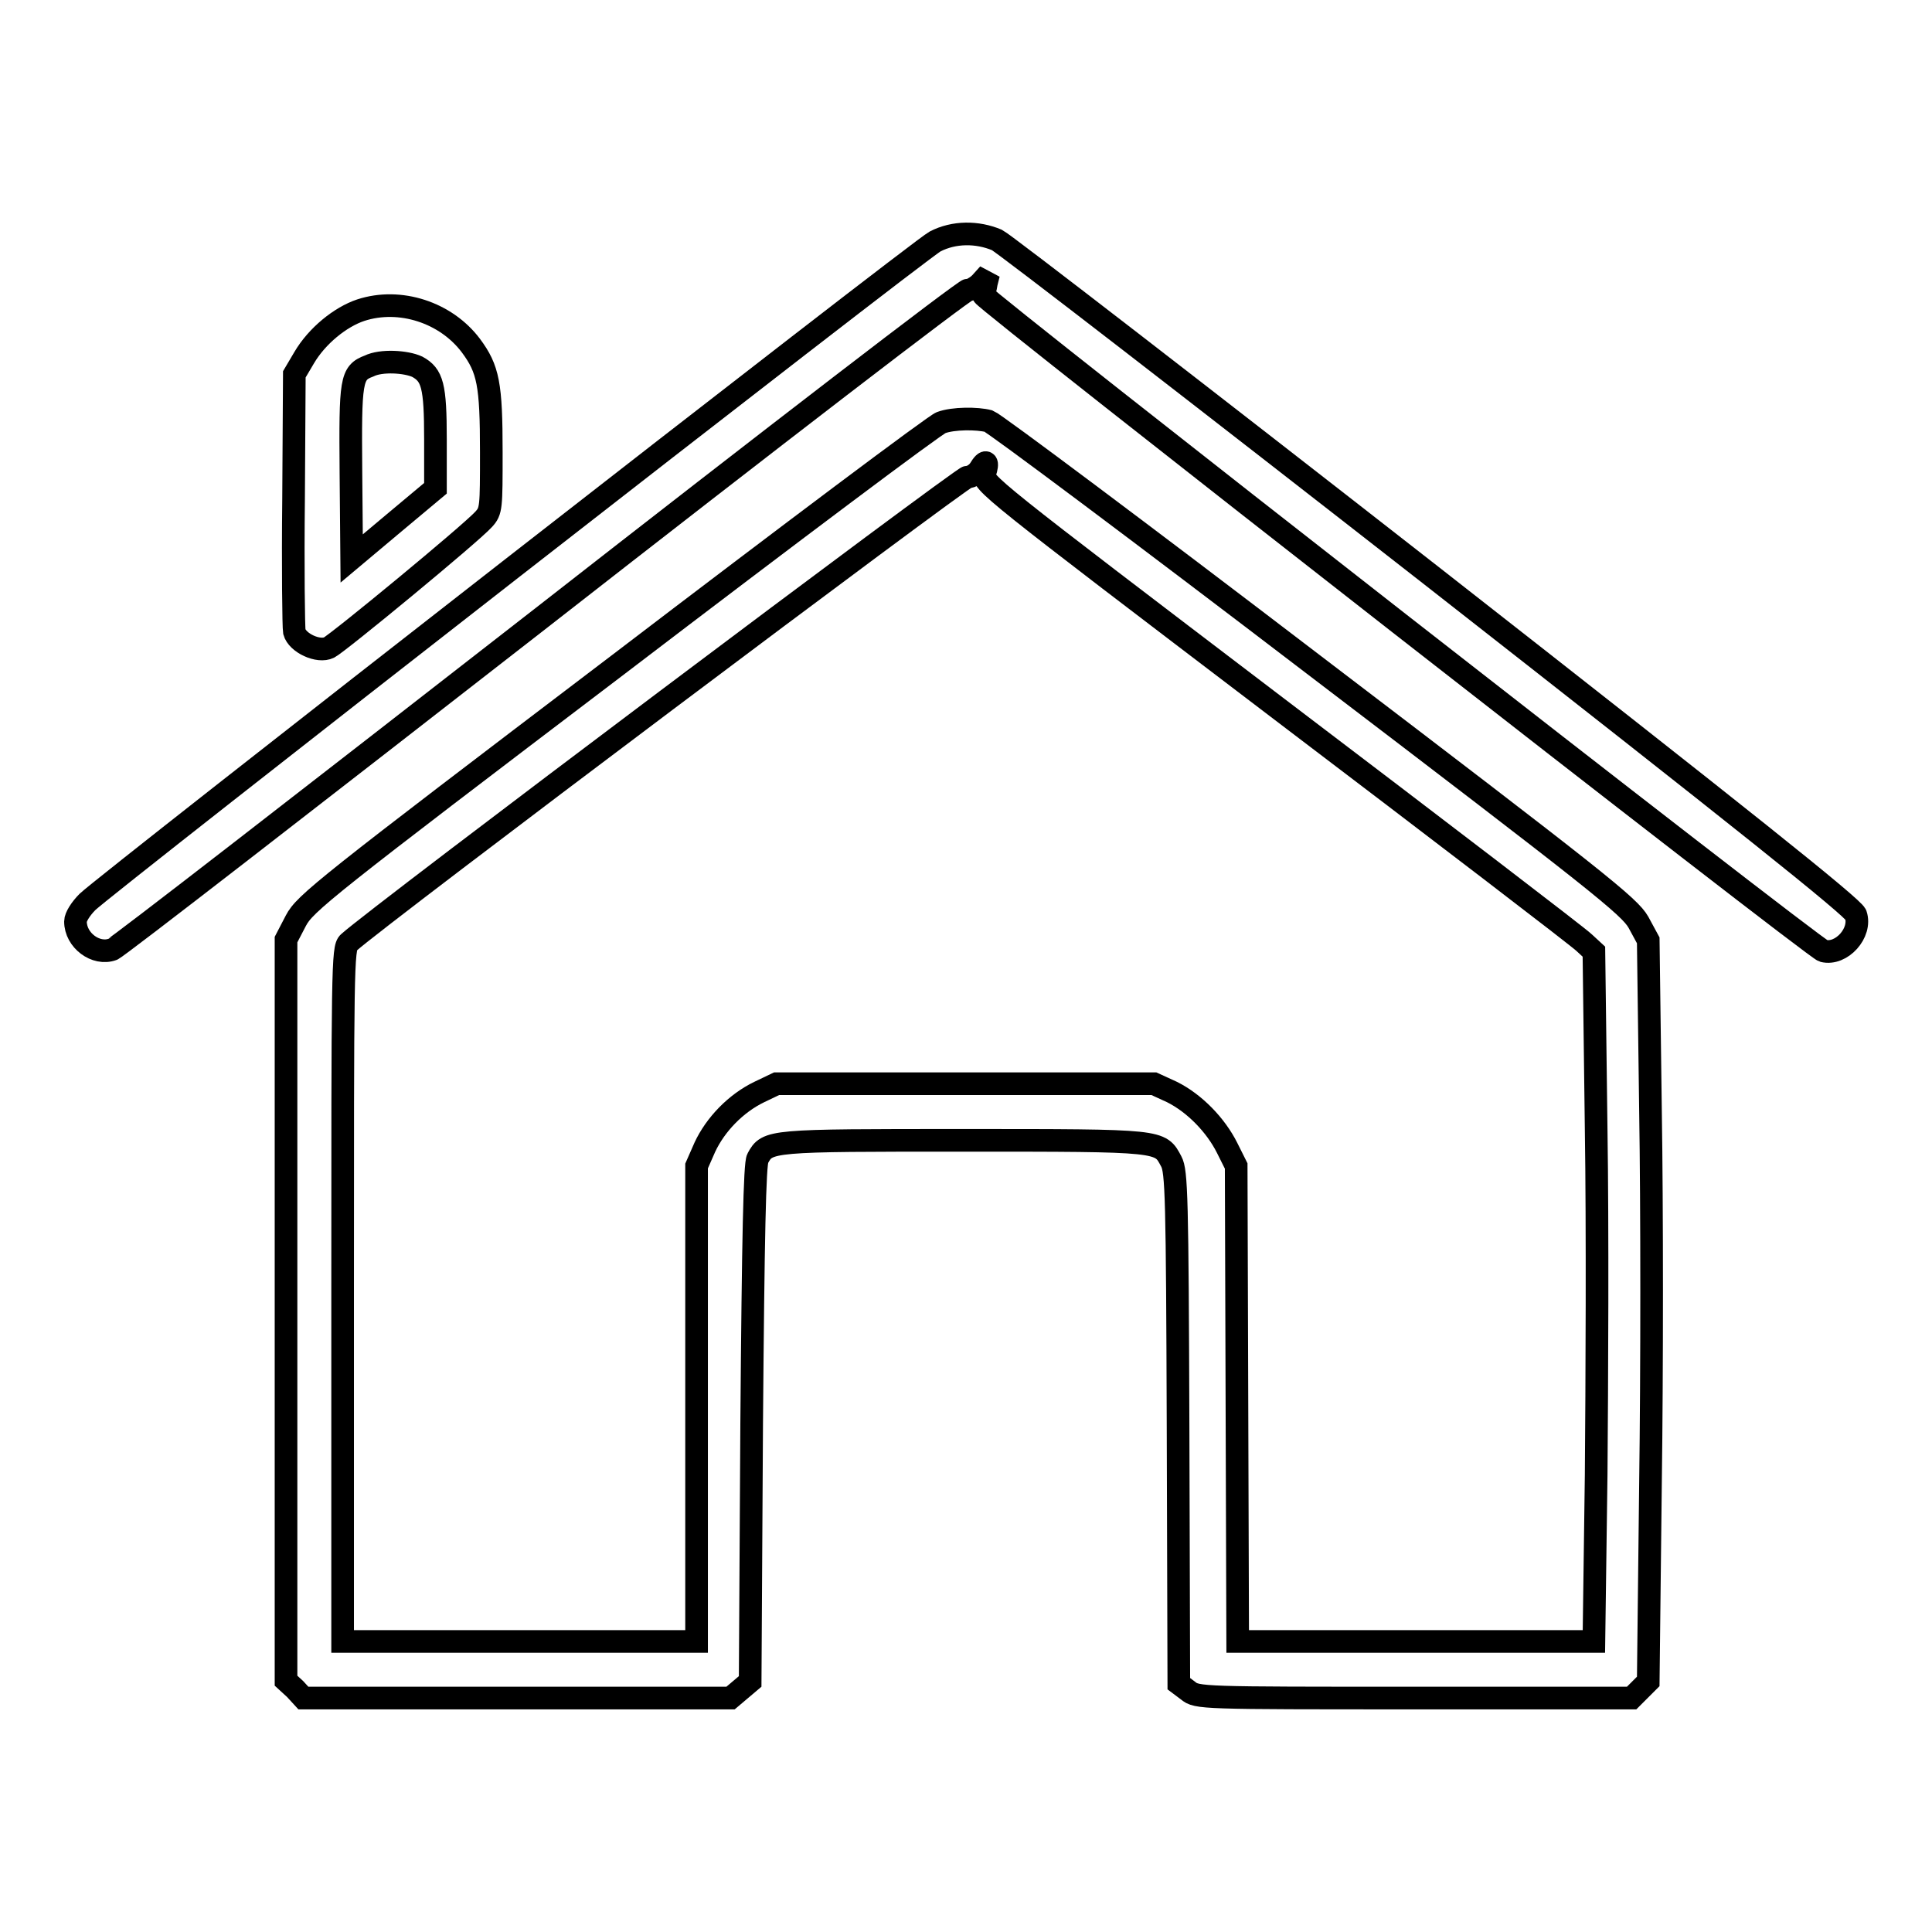<?xml version="1.0" encoding="utf-8"?>
<!-- Svg Vector Icons : http://www.onlinewebfonts.com/icon -->
<!DOCTYPE svg PUBLIC "-//W3C//DTD SVG 1.1//EN" "http://www.w3.org/Graphics/SVG/1.1/DTD/svg11.dtd">
<svg version="1.1" xmlns="http://www.w3.org/2000/svg" xmlns:xlink="http://www.w3.org/1999/xlink" x="0px" y="0px" viewBox="0 0 256 256" enable-background="new 0 0 256 256" xml:space="preserve">
<g><g><g><path stroke-width="3" fill-opacity="0" stroke="#000000"  d="M123.9,32c-2.1,1.1-109.7,85-112.3,87.5c-0.9,0.9-1.6,2-1.6,2.6c0,2.5,2.7,4.5,4.9,3.7c0.6-0.2,26.1-20,56.8-43.9c30.6-23.9,56.1-43.5,56.6-43.5c0.5,0,1.3-0.5,1.8-1.1l0.9-1l-0.3,1.2c-0.1,0.7-0.3,1.4-0.4,1.6c0,0.6,110.1,86.6,111.3,86.9c2.4,0.6,5.1-2.4,4.3-4.8c-0.4-1-14.8-12.5-56.2-44.9c-30.6-23.9-56.6-44-57.6-44.5C129.5,30.7,126.4,30.7,123.9,32z"/><path stroke-width="3" fill-opacity="0" stroke="#000000"  d="M47.8,41.1c-2.7,0.9-5.8,3.4-7.5,6.3L39,49.6l-0.1,16.5c-0.1,9.1,0,17,0.1,17.6c0.4,1.5,3.2,2.8,4.6,2.1c1.2-0.6,18.8-15.1,20.5-17c1-1.1,1-1.5,1-8.9c0-9-0.4-11-2.7-14.1C59.1,41.4,53,39.4,47.8,41.1z M55.3,48.6c2,1.1,2.4,2.5,2.4,9.6l0,6.5l-5.5,4.6L46.6,74l-0.1-11.4c-0.1-12.3,0-13.2,2.4-14.1C50.5,47.7,53.8,47.9,55.3,48.6z"/><path stroke-width="3" fill-opacity="0" stroke="#000000"  d="M124.7,56C124,56.2,104.8,70.6,82,88c-39.1,29.7-41.6,31.7-42.8,34l-1.3,2.5v49.1v49.1l1.2,1.1l1.1,1.2h28.3h28.3l1.3-1.1l1.3-1.1l0.2-34.2c0.2-24.8,0.4-34.4,0.8-35.1c1.3-2.4,1.5-2.4,27.3-2.4c26.5,0,26,0,27.5,2.8c0.7,1.3,0.8,4.7,0.9,35.3l0.1,33.9l1.2,0.9c1.2,1,1.7,1,30,1h28.8l1.1-1.1l1.1-1.1l0.3-26.4c0.2-14.5,0.2-36.6,0-49.1l-0.3-22.7l-1.3-2.4c-1.2-2.1-5.2-5.3-43-34.1c-22.9-17.5-42.3-32-43.1-32.3C129.5,55.4,126.3,55.4,124.7,56z M130.5,62.7c-0.5,1.2,0.3,1.8,38.8,31.1c21.6,16.4,39.9,30.4,40.6,31.1l1.3,1.2l0.3,23.6c0.2,13,0.1,33.5,0,45.7l-0.3,22.1h-23.6H164l-0.1-31.5l-0.1-31.5l-1.2-2.4c-1.5-3-4.3-5.9-7.3-7.4l-2.4-1.1h-25h-25l-2.3,1.1c-3.1,1.5-5.8,4.3-7.2,7.3l-1.1,2.5v31.5v31.5H68.8H45.4v-45.9c0-43.2,0-46,0.8-46.7c3.7-3.4,81.3-61.7,82-61.7c0.5,0,1.2-0.4,1.6-1C130.7,60.7,131,61.2,130.5,62.7z"/></g></g></g>
</svg>